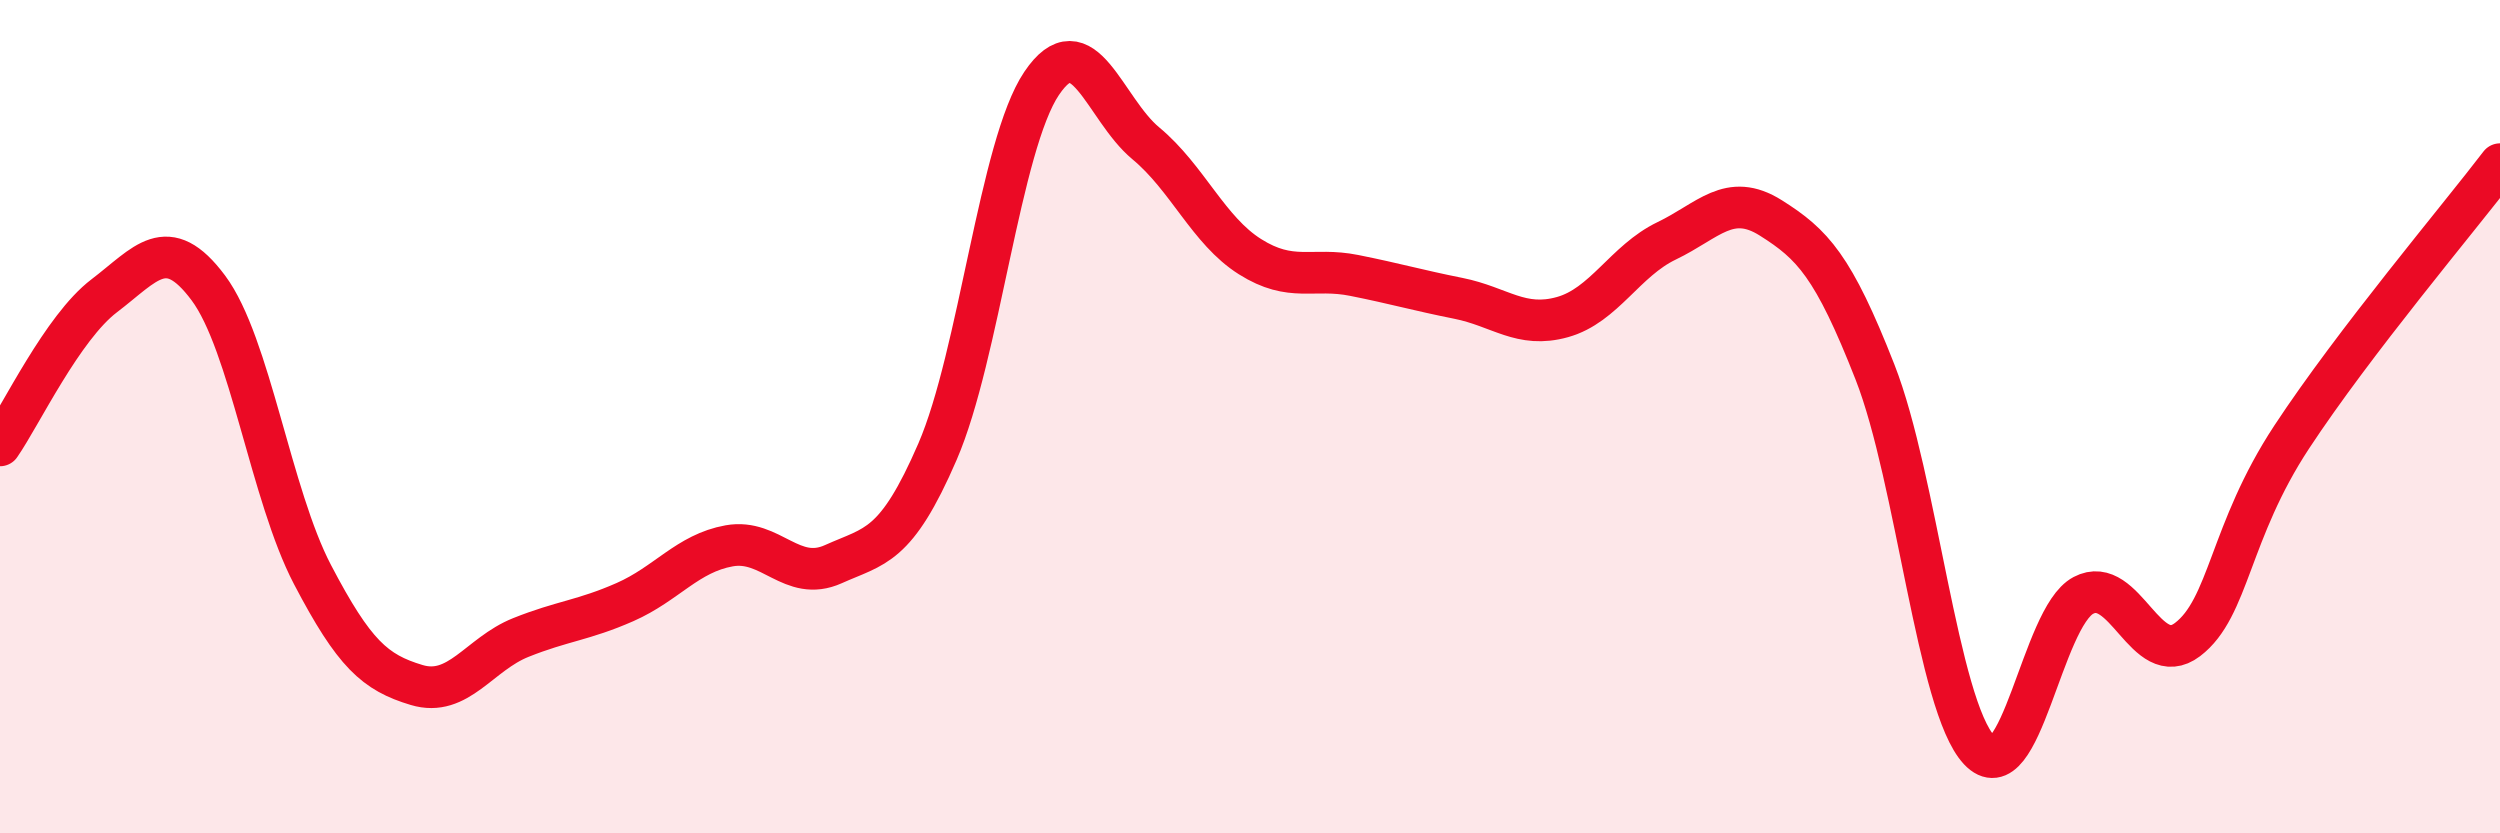 
    <svg width="60" height="20" viewBox="0 0 60 20" xmlns="http://www.w3.org/2000/svg">
      <path
        d="M 0,10.69 C 0.5,9.97 1.5,7.86 2.5,7.1 C 3.5,6.34 4,5.57 5,6.91 C 6,8.25 6.5,11.88 7.5,13.79 C 8.5,15.7 9,16.14 10,16.44 C 11,16.74 11.5,15.7 12.5,15.3 C 13.5,14.9 14,14.89 15,14.45 C 16,14.01 16.5,13.28 17.5,13.1 C 18.5,12.92 19,13.99 20,13.54 C 21,13.09 21.5,13.15 22.5,10.84 C 23.5,8.53 24,3.48 25,2 C 26,0.52 26.5,2.61 27.5,3.44 C 28.5,4.27 29,5.53 30,6.16 C 31,6.79 31.5,6.41 32.5,6.61 C 33.5,6.81 34,6.96 35,7.16 C 36,7.36 36.5,7.89 37.5,7.61 C 38.5,7.33 39,6.26 40,5.78 C 41,5.3 41.5,4.6 42.5,5.23 C 43.5,5.86 44,6.38 45,8.93 C 46,11.48 46.5,16.93 47.5,18 C 48.5,19.07 49,14.82 50,14.29 C 51,13.76 51.5,16.11 52.5,15.35 C 53.5,14.59 53.5,12.77 55,10.49 C 56.5,8.21 59,5.25 60,3.94L60 20L0 20Z"
        fill="#EB0A25"
        opacity="0.1"
        stroke-linecap="round"
        stroke-linejoin="round"
      />
      <path
        d="M 0,10.69 C 0.5,9.97 1.5,7.86 2.5,7.1 C 3.5,6.34 4,5.57 5,6.91 C 6,8.25 6.5,11.88 7.5,13.79 C 8.5,15.7 9,16.14 10,16.44 C 11,16.74 11.5,15.7 12.5,15.3 C 13.5,14.9 14,14.89 15,14.45 C 16,14.01 16.5,13.28 17.5,13.1 C 18.5,12.92 19,13.99 20,13.54 C 21,13.09 21.5,13.15 22.5,10.84 C 23.5,8.53 24,3.48 25,2 C 26,0.52 26.5,2.61 27.5,3.44 C 28.5,4.27 29,5.53 30,6.16 C 31,6.79 31.5,6.41 32.5,6.61 C 33.5,6.81 34,6.96 35,7.16 C 36,7.36 36.5,7.89 37.5,7.61 C 38.5,7.33 39,6.26 40,5.78 C 41,5.3 41.5,4.6 42.5,5.23 C 43.5,5.86 44,6.38 45,8.93 C 46,11.48 46.5,16.93 47.5,18 C 48.5,19.07 49,14.82 50,14.29 C 51,13.76 51.5,16.11 52.5,15.35 C 53.5,14.59 53.5,12.77 55,10.49 C 56.5,8.21 59,5.25 60,3.94"
        stroke="#EB0A25"
        stroke-width="1"
        fill="none"
        stroke-linecap="round"
        stroke-linejoin="round"
      />
    </svg>
  